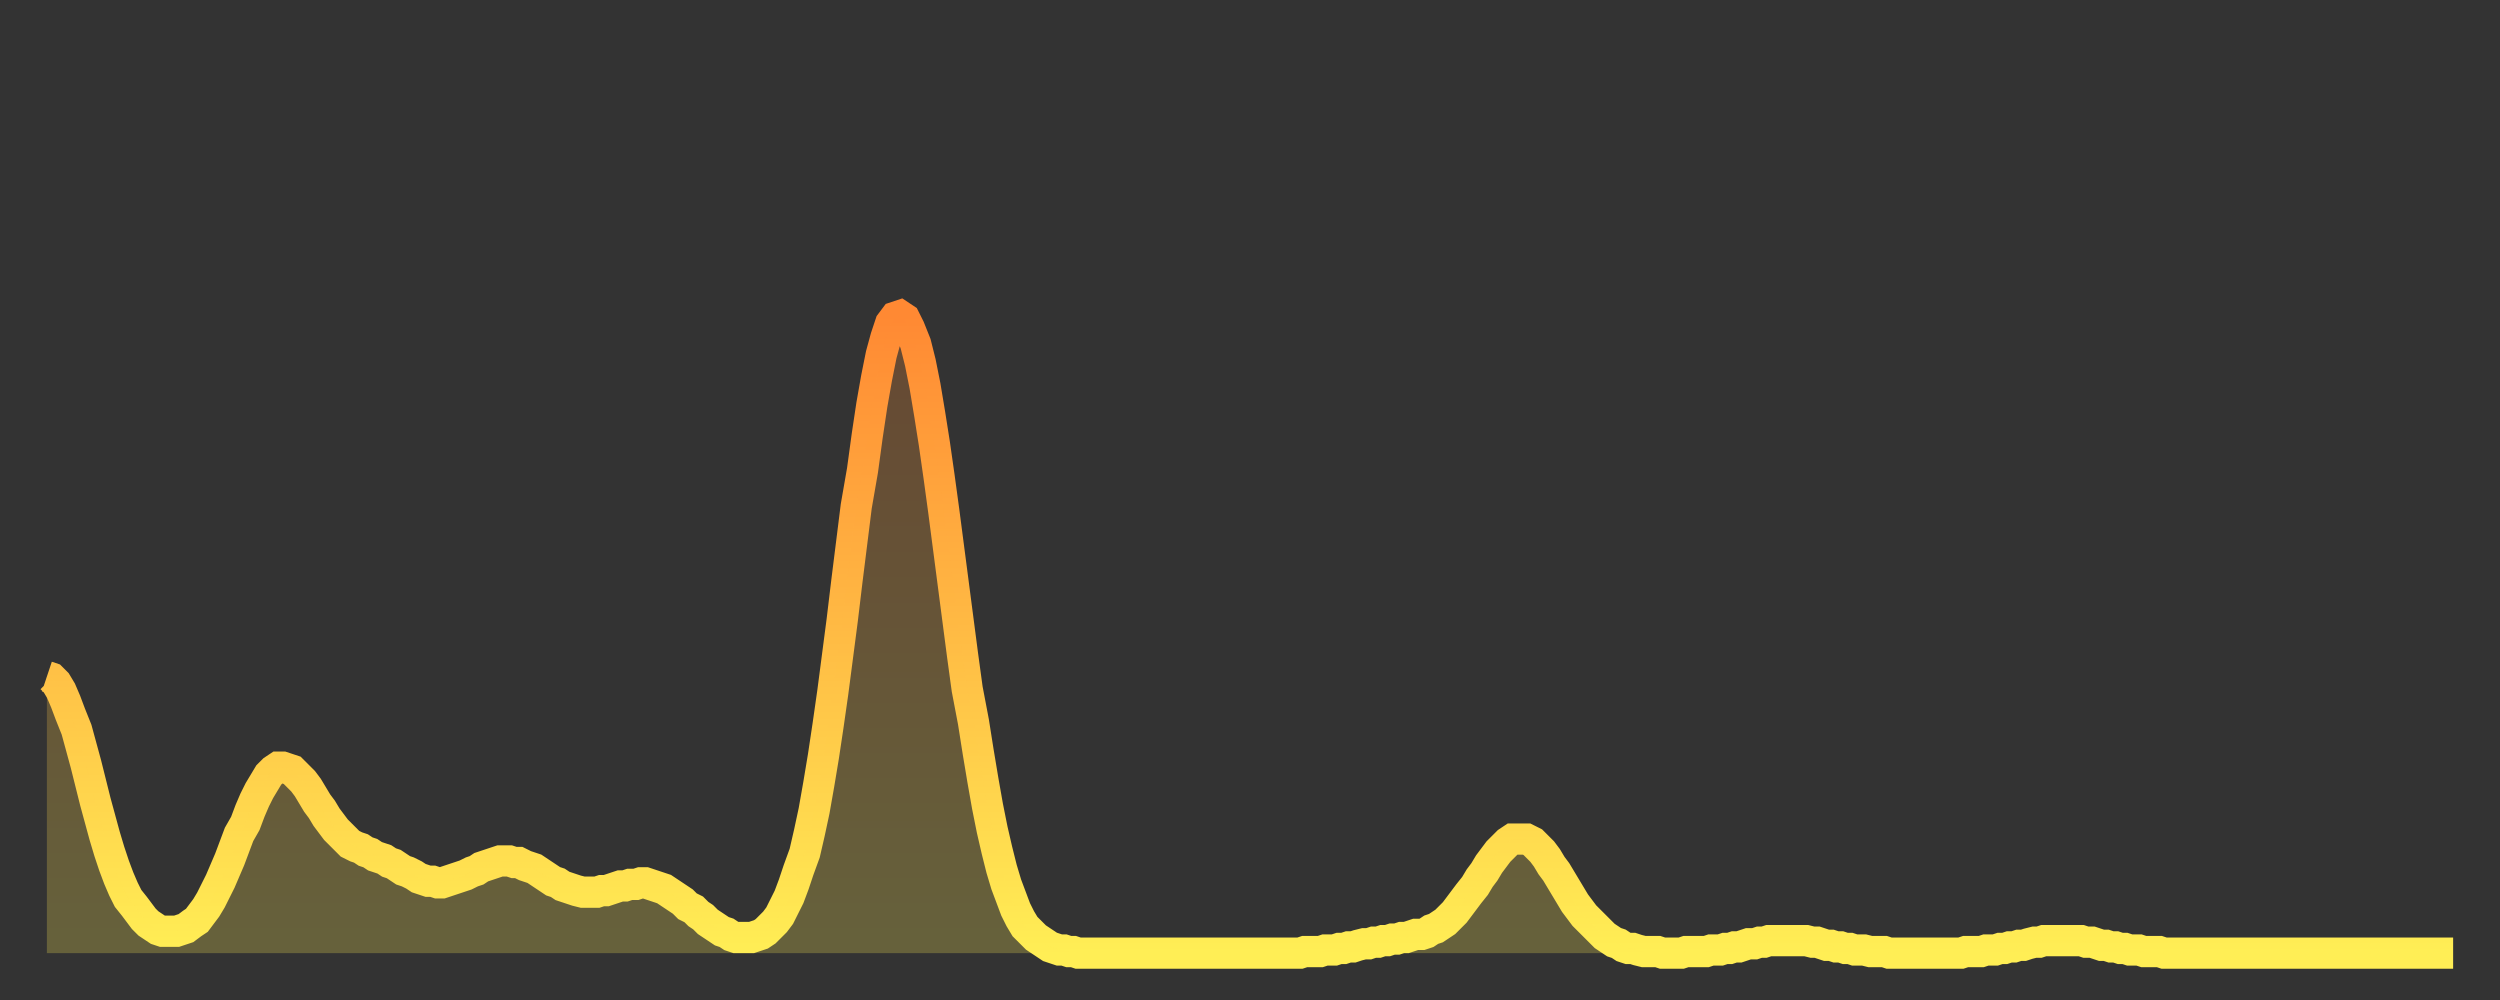 <?xml version="1.0" encoding="utf-8" ?>
<svg baseProfile="full" height="64" version="1.1" width="160" xmlns="http://www.w3.org/2000/svg" xmlns:ev="http://www.w3.org/2001/xml-events" xmlns:xlink="http://www.w3.org/1999/xlink"><rect width="100%" height="100%" fill="#333333" stroke="none"/><defs><linearGradient id="id20792" x1="0" x2="0" y1="0" y2="1"><stop offset="0%" stop-color="#ff8933" /><stop offset="50%" stop-color="#ffbb44" /><stop offset="100%" stop-color="#ffee55" /></linearGradient></defs><g transform="translate(3,3)"><g><path d="M 0.0 40.3 0.3 40.4 0.6 40.7 0.9 41.2 1.2 41.9 1.5 42.7 1.9 43.7 2.2 44.8 2.5 45.9 2.8 47.1 3.1 48.3 3.4 49.4 3.7 50.5 4.0 51.5 4.3 52.4 4.6 53.2 4.9 53.9 5.2 54.5 5.6 55.0 5.9 55.4 6.2 55.8 6.5 56.1 6.8 56.3 7.1 56.5 7.4 56.6 7.7 56.6 8.0 56.6 8.3 56.6 8.6 56.5 8.9 56.4 9.3 56.1 9.6 55.9 9.9 55.5 10.2 55.1 10.5 54.6 10.8 54.0 11.1 53.4 11.4 52.7 11.7 52.0 12.0 51.2 12.3 50.4 12.7 49.7 13.0 48.9 13.3 48.2 13.6 47.6 13.9 47.1 14.2 46.6 14.5 46.3 14.8 46.1 15.1 46.1 15.4 46.2 15.7 46.3 16.0 46.6 16.4 47.0 16.7 47.4 17.0 47.9 17.3 48.4 17.6 48.8 17.9 49.3 18.2 49.7 18.5 50.1 18.8 50.4 19.1 50.7 19.4 51.0 19.8 51.2 20.1 51.3 20.4 51.5 20.7 51.6 21.0 51.8 21.3 51.9 21.6 52.0 21.9 52.2 22.2 52.3 22.5 52.5 22.8 52.7 23.1 52.8 23.5 53.0 23.8 53.2 24.1 53.3 24.4 53.4 24.7 53.4 25.0 53.5 25.3 53.5 25.6 53.4 25.9 53.3 26.2 53.2 26.5 53.1 26.8 53.0 27.2 52.8 27.5 52.7 27.8 52.5 28.1 52.4 28.4 52.3 28.7 52.2 29.0 52.1 29.3 52.1 29.6 52.1 29.9 52.2 30.2 52.2 30.6 52.4 30.9 52.5 31.2 52.6 31.5 52.8 31.8 53.0 32.1 53.2 32.4 53.4 32.7 53.5 33.0 53.7 33.3 53.8 33.6 53.9 33.9 54.0 34.3 54.1 34.6 54.1 34.9 54.1 35.2 54.1 35.5 54.0 35.8 54.0 36.1 53.9 36.4 53.8 36.7 53.7 37.0 53.7 37.3 53.6 37.7 53.6 38.0 53.5 38.3 53.5 38.6 53.6 38.9 53.7 39.2 53.8 39.5 53.9 39.8 54.1 40.1 54.3 40.4 54.5 40.7 54.7 41.0 55.0 41.4 55.2 41.7 55.5 42.0 55.7 42.3 56.0 42.6 56.2 42.9 56.4 43.2 56.6 43.5 56.7 43.8 56.9 44.1 57.0 44.4 57.0 44.7 57.0 45.1 57.0 45.4 56.9 45.7 56.8 46.0 56.6 46.3 56.3 46.6 56.0 46.9 55.6 47.2 55.0 47.5 54.4 47.8 53.6 48.1 52.7 48.5 51.6 48.8 50.3 49.1 48.9 49.4 47.2 49.7 45.4 50.0 43.4 50.3 41.3 50.6 39.0 50.9 36.7 51.2 34.2 51.5 31.8 51.8 29.4 52.2 27.1 52.5 24.9 52.8 22.9 53.1 21.2 53.4 19.7 53.7 18.6 54.0 17.7 54.3 17.3 54.6 17.2 54.9 17.4 55.2 18.0 55.6 19.0 55.9 20.2 56.2 21.7 56.5 23.5 56.8 25.4 57.1 27.5 57.4 29.7 57.7 32.0 58.0 34.3 58.3 36.6 58.6 38.9 58.9 41.1 59.3 43.2 59.6 45.1 59.9 46.9 60.2 48.6 60.5 50.1 60.8 51.4 61.1 52.6 61.4 53.6 61.7 54.4 62.0 55.2 62.3 55.8 62.6 56.3 63.0 56.7 63.3 57.0 63.6 57.2 63.9 57.4 64.2 57.6 64.5 57.7 64.8 57.8 65.1 57.8 65.4 57.9 65.7 57.9 66.0 58.0 66.4 58.0 66.7 58.0 67.0 58.0 67.3 58.0 67.6 58.0 67.9 58.0 68.2 58.0 68.5 58.0 68.8 58.0 69.1 58.0 69.4 58.0 69.7 58.0 70.1 58.0 70.4 58.0 70.7 58.0 71.0 58.0 71.3 58.0 71.6 58.0 71.9 58.0 72.2 58.0 72.5 58.0 72.8 58.0 73.1 58.0 73.5 58.0 73.8 58.0 74.1 58.0 74.4 58.0 74.7 58.0 75.0 58.0 75.3 58.0 75.6 58.0 75.9 58.0 76.2 58.0 76.5 58.0 76.8 58.0 77.2 58.0 77.5 58.0 77.8 58.0 78.1 58.0 78.4 58.0 78.7 58.0 79.0 58.0 79.3 58.0 79.6 58.0 79.9 58.0 80.2 58.0 80.5 57.9 80.9 57.9 81.2 57.9 81.5 57.9 81.8 57.8 82.1 57.8 82.4 57.8 82.7 57.7 83.0 57.7 83.3 57.6 83.6 57.6 83.9 57.5 84.3 57.4 84.6 57.4 84.9 57.3 85.2 57.3 85.5 57.2 85.8 57.2 86.1 57.1 86.4 57.1 86.7 57.0 87.0 57.0 87.3 56.9 87.6 56.8 88.0 56.8 88.3 56.7 88.6 56.5 88.9 56.4 89.2 56.2 89.5 56.0 89.8 55.7 90.1 55.4 90.4 55.0 90.7 54.6 91.0 54.2 91.4 53.7 91.7 53.2 92.0 52.8 92.3 52.3 92.6 51.9 92.9 51.5 93.2 51.2 93.5 50.9 93.8 50.7 94.1 50.7 94.4 50.7 94.7 50.7 95.1 50.9 95.4 51.2 95.7 51.5 96.0 51.9 96.3 52.4 96.6 52.8 96.9 53.3 97.2 53.8 97.5 54.3 97.8 54.8 98.1 55.2 98.4 55.6 98.8 56.0 99.1 56.3 99.4 56.6 99.7 56.9 100.0 57.1 100.3 57.3 100.6 57.4 100.9 57.6 101.2 57.7 101.5 57.7 101.8 57.8 102.2 57.9 102.5 57.9 102.8 57.9 103.1 57.9 103.4 58.0 103.7 58.0 104.0 58.0 104.3 58.0 104.6 58.0 104.9 57.9 105.2 57.9 105.5 57.9 105.9 57.9 106.2 57.9 106.5 57.8 106.8 57.8 107.1 57.8 107.4 57.7 107.7 57.7 108.0 57.6 108.3 57.6 108.6 57.5 108.9 57.4 109.3 57.4 109.6 57.3 109.9 57.3 110.2 57.2 110.5 57.2 110.8 57.2 111.1 57.2 111.4 57.2 111.7 57.2 112.0 57.2 112.3 57.2 112.6 57.2 113.0 57.3 113.3 57.3 113.6 57.4 113.9 57.5 114.2 57.5 114.5 57.6 114.8 57.6 115.1 57.7 115.4 57.7 115.7 57.8 116.0 57.8 116.3 57.8 116.7 57.9 117.0 57.9 117.3 57.9 117.6 57.9 117.9 58.0 118.2 58.0 118.5 58.0 118.8 58.0 119.1 58.0 119.4 58.0 119.7 58.0 120.1 58.0 120.4 58.0 120.7 58.0 121.0 58.0 121.3 58.0 121.6 58.0 121.9 58.0 122.2 58.0 122.5 58.0 122.8 57.9 123.1 57.9 123.4 57.9 123.8 57.9 124.1 57.8 124.4 57.8 124.7 57.8 125.0 57.7 125.3 57.7 125.6 57.6 125.9 57.6 126.2 57.5 126.5 57.5 126.8 57.4 127.2 57.3 127.5 57.3 127.8 57.2 128.1 57.2 128.4 57.2 128.7 57.2 129.0 57.2 129.3 57.2 129.6 57.2 129.9 57.2 130.2 57.2 130.5 57.3 130.9 57.3 131.2 57.4 131.5 57.5 131.8 57.5 132.1 57.6 132.4 57.6 132.7 57.7 133.0 57.7 133.3 57.8 133.6 57.8 133.9 57.8 134.2 57.9 134.6 57.9 134.9 57.9 135.2 57.9 135.5 58.0 135.8 58.0 136.1 58.0 136.4 58.0 136.7 58.0 137.0 58.0 137.3 58.0 137.6 58.0 138.0 58.0 138.3 58.0 138.6 58.0 138.9 58.0 139.2 58.0 139.5 58.0 139.8 58.0 140.1 58.0 140.4 58.0 140.7 58.0 141.0 58.0 141.3 58.0 141.7 58.0 142.0 58.0 142.3 58.0 142.6 58.0 142.9 58.0 143.2 58.0 143.5 58.0 143.8 58.0 144.1 58.0 144.4 58.0 144.7 58.0 145.1 58.0 145.4 58.0 145.7 58.0 146.0 58.0 146.3 58.0 146.6 58.0 146.9 58.0 147.2 58.0 147.5 58.0 147.8 58.0 148.1 58.0 148.4 58.0 148.8 58.0 149.1 58.0 149.4 58.0 149.7 58.0 150.0 58.0 150.3 58.0 150.6 58.0 150.9 58.0 151.2 58.0 151.5 58.0 151.8 58.0 152.1 58.0 152.5 58.0 152.8 58.0 153.1 58.0 153.4 58.0 153.7 58.0 154.0 58.0" fill="none" id="graph-curve" opacity="1" stroke="url(#id20792)" stroke-width="2" /><path d="M 0 58 L 0.0 40.3 0.3 40.4 0.6 40.7 0.9 41.2 1.2 41.9 1.5 42.7 1.9 43.7 2.2 44.8 2.5 45.9 2.8 47.1 3.1 48.3 3.4 49.4 3.7 50.5 4.0 51.5 4.3 52.4 4.6 53.2 4.9 53.9 5.2 54.5 5.6 55.0 5.9 55.4 6.2 55.8 6.5 56.1 6.8 56.3 7.1 56.5 7.4 56.6 7.7 56.6 8.0 56.6 8.3 56.6 8.6 56.5 8.9 56.4 9.3 56.1 9.6 55.9 9.9 55.5 10.2 55.1 10.5 54.6 10.8 54.0 11.1 53.4 11.4 52.7 11.7 52.0 12.0 51.2 12.3 50.4 12.7 49.7 13.0 48.9 13.3 48.2 13.6 47.6 13.9 47.1 14.2 46.6 14.5 46.3 14.8 46.1 15.1 46.1 15.4 46.2 15.7 46.3 16.0 46.6 16.4 47.0 16.7 47.4 17.0 47.9 17.3 48.4 17.6 48.8 17.9 49.3 18.2 49.7 18.5 50.1 18.8 50.4 19.1 50.7 19.4 51.0 19.8 51.2 20.1 51.3 20.4 51.5 20.7 51.6 21.0 51.8 21.3 51.9 21.6 52.0 21.9 52.2 22.2 52.3 22.5 52.5 22.8 52.7 23.1 52.8 23.5 53.0 23.8 53.2 24.1 53.3 24.4 53.4 24.7 53.4 25.0 53.5 25.3 53.5 25.6 53.4 25.9 53.3 26.2 53.2 26.5 53.1 26.8 53.0 27.2 52.8 27.5 52.7 27.8 52.5 28.1 52.4 28.4 52.3 28.7 52.2 29.0 52.1 29.3 52.1 29.6 52.1 29.9 52.2 30.2 52.2 30.6 52.4 30.9 52.5 31.2 52.6 31.5 52.8 31.8 53.0 32.1 53.2 32.4 53.4 32.7 53.5 33.0 53.7 33.3 53.8 33.6 53.9 33.9 54.0 34.3 54.1 34.6 54.1 34.9 54.1 35.2 54.1 35.5 54.0 35.8 54.0 36.1 53.9 36.4 53.8 36.7 53.7 37.0 53.7 37.3 53.6 37.7 53.6 38.0 53.5 38.3 53.5 38.6 53.6 38.9 53.7 39.2 53.8 39.5 53.9 39.8 54.1 40.1 54.3 40.4 54.5 40.7 54.7 41.0 55.0 41.4 55.2 41.7 55.5 42.0 55.7 42.3 56.0 42.6 56.2 42.9 56.4 43.2 56.6 43.5 56.7 43.8 56.9 44.1 57.0 44.4 57.0 44.7 57.0 45.1 57.0 45.4 56.9 45.7 56.8 46.0 56.6 46.3 56.3 46.6 56.0 46.9 55.6 47.2 55.0 47.5 54.4 47.8 53.6 48.1 52.7 48.5 51.6 48.8 50.3 49.1 48.9 49.4 47.2 49.7 45.4 50.0 43.4 50.3 41.3 50.6 39.0 50.9 36.7 51.2 34.2 51.5 31.8 51.8 29.4 52.2 27.1 52.5 24.9 52.8 22.9 53.1 21.2 53.4 19.7 53.7 18.6 54.0 17.7 54.3 17.3 54.6 17.2 54.9 17.4 55.2 18.0 55.6 19.0 55.9 20.2 56.2 21.7 56.5 23.5 56.8 25.4 57.1 27.5 57.4 29.7 57.7 32.0 58.0 34.3 58.3 36.6 58.6 38.9 58.9 41.1 59.3 43.2 59.6 45.1 59.9 46.9 60.2 48.6 60.5 50.1 60.8 51.4 61.1 52.6 61.4 53.6 61.7 54.4 62.0 55.2 62.3 55.8 62.6 56.3 63.0 56.7 63.3 57.0 63.6 57.2 63.9 57.4 64.2 57.6 64.5 57.7 64.8 57.8 65.1 57.8 65.4 57.9 65.7 57.9 66.0 58.0 66.4 58.0 66.7 58.0 67.0 58.0 67.3 58.0 67.6 58.0 67.9 58.0 68.2 58.0 68.5 58.0 68.8 58.0 69.1 58.0 69.4 58.0 69.7 58.0 70.1 58.0 70.4 58.0 70.7 58.0 71.0 58.0 71.3 58.0 71.6 58.0 71.9 58.0 72.2 58.0 72.5 58.0 72.8 58.0 73.1 58.0 73.5 58.0 73.8 58.0 74.1 58.0 74.4 58.0 74.7 58.0 75.0 58.0 75.3 58.0 75.6 58.0 75.9 58.0 76.2 58.0 76.5 58.0 76.8 58.0 77.2 58.0 77.5 58.0 77.8 58.0 78.1 58.0 78.4 58.0 78.7 58.0 79.0 58.0 79.3 58.0 79.6 58.0 79.9 58.0 80.2 58.0 80.5 57.9 80.9 57.9 81.2 57.9 81.5 57.9 81.8 57.8 82.1 57.8 82.4 57.8 82.7 57.7 83.0 57.7 83.3 57.6 83.6 57.6 83.9 57.5 84.3 57.4 84.6 57.4 84.9 57.3 85.2 57.3 85.5 57.2 85.8 57.2 86.1 57.1 86.4 57.1 86.7 57.0 87.0 57.0 87.3 56.9 87.6 56.8 88.0 56.8 88.3 56.7 88.6 56.5 88.9 56.4 89.2 56.2 89.5 56.0 89.8 55.7 90.1 55.4 90.4 55.0 90.7 54.6 91.0 54.2 91.4 53.7 91.7 53.2 92.0 52.8 92.3 52.3 92.6 51.9 92.9 51.5 93.2 51.2 93.5 50.9 93.8 50.7 94.1 50.7 94.4 50.7 94.7 50.7 95.1 50.9 95.4 51.2 95.7 51.5 96.0 51.9 96.3 52.4 96.6 52.8 96.9 53.3 97.2 53.8 97.5 54.3 97.8 54.8 98.1 55.2 98.4 55.6 98.8 56.0 99.1 56.3 99.4 56.6 99.7 56.9 100.0 57.1 100.3 57.3 100.6 57.4 100.9 57.6 101.2 57.7 101.5 57.7 101.8 57.8 102.2 57.9 102.5 57.9 102.8 57.9 103.1 57.9 103.4 58.0 103.7 58.0 104.0 58.0 104.3 58.0 104.6 58.0 104.9 57.9 105.2 57.9 105.5 57.9 105.9 57.9 106.2 57.9 106.5 57.8 106.8 57.8 107.1 57.8 107.4 57.7 107.7 57.7 108.0 57.6 108.3 57.6 108.6 57.5 108.9 57.4 109.3 57.4 109.6 57.3 109.9 57.3 110.2 57.2 110.5 57.2 110.8 57.2 111.1 57.2 111.4 57.2 111.7 57.2 112.0 57.2 112.3 57.2 112.6 57.2 113.0 57.3 113.3 57.3 113.6 57.4 113.9 57.5 114.2 57.5 114.5 57.6 114.8 57.6 115.1 57.7 115.4 57.7 115.7 57.8 116.0 57.8 116.3 57.8 116.7 57.9 117.0 57.9 117.3 57.9 117.6 57.9 117.9 58.0 118.2 58.0 118.5 58.0 118.8 58.0 119.1 58.0 119.4 58.0 119.7 58.0 120.1 58.0 120.4 58.0 120.7 58.0 121.0 58.0 121.3 58.0 121.6 58.0 121.9 58.0 122.2 58.0 122.5 58.0 122.8 57.9 123.1 57.9 123.4 57.9 123.8 57.9 124.1 57.8 124.4 57.8 124.7 57.8 125.0 57.7 125.3 57.7 125.6 57.6 125.9 57.6 126.2 57.5 126.5 57.5 126.8 57.4 127.2 57.3 127.5 57.3 127.8 57.2 128.1 57.2 128.4 57.2 128.7 57.2 129.0 57.2 129.3 57.2 129.6 57.2 129.9 57.2 130.2 57.2 130.5 57.3 130.9 57.3 131.2 57.4 131.5 57.5 131.8 57.5 132.1 57.6 132.4 57.6 132.7 57.7 133.0 57.7 133.3 57.8 133.6 57.8 133.9 57.8 134.2 57.9 134.6 57.9 134.9 57.9 135.2 57.9 135.5 58.0 135.8 58.0 136.1 58.0 136.4 58.0 136.7 58.0 137.0 58.0 137.3 58.0 137.6 58.0 138.0 58.0 138.3 58.0 138.6 58.0 138.9 58.0 139.2 58.0 139.5 58.0 139.8 58.0 140.1 58.0 140.4 58.0 140.7 58.0 141.0 58.0 141.3 58.0 141.7 58.0 142.0 58.0 142.3 58.0 142.6 58.0 142.9 58.0 143.2 58.0 143.5 58.0 143.8 58.0 144.1 58.0 144.4 58.0 144.7 58.0 145.1 58.0 145.4 58.0 145.7 58.0 146.0 58.0 146.3 58.0 146.6 58.0 146.9 58.0 147.2 58.0 147.5 58.0 147.8 58.0 148.1 58.0 148.4 58.0 148.8 58.0 149.1 58.0 149.4 58.0 149.7 58.0 150.0 58.0 150.3 58.0 150.6 58.0 150.9 58.0 151.2 58.0 151.5 58.0 151.8 58.0 152.1 58.0 152.5 58.0 152.8 58.0 153.1 58.0 153.4 58.0 153.7 58.0 154.0 58.0 154 58" fill="url(#id20792)" fill-opacity=".25" id="graph-shadow" /></g></g></svg>
